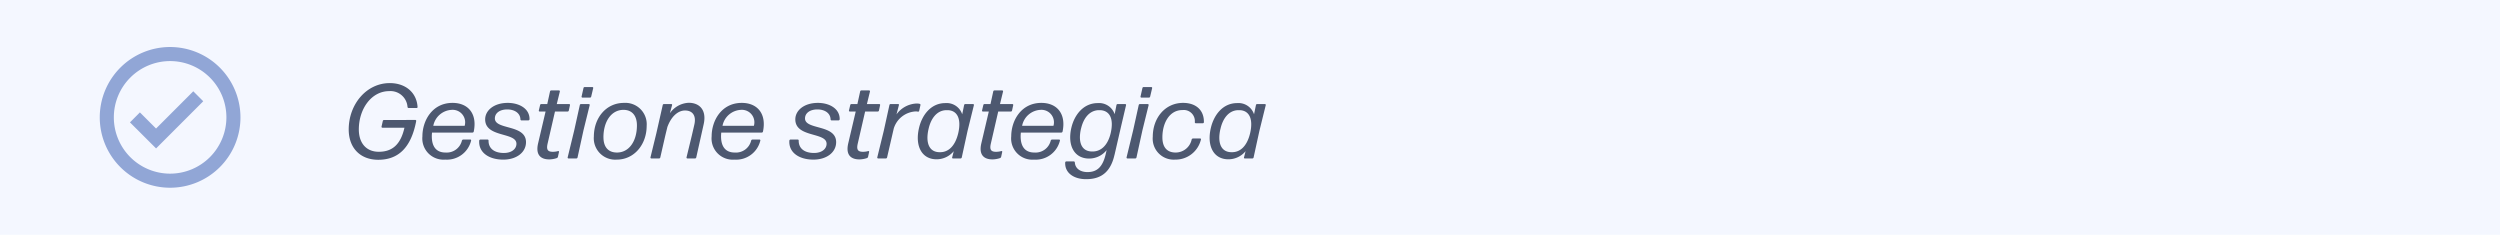 <svg xmlns="http://www.w3.org/2000/svg" width="426" height="40" viewBox="0 0 426 40">
  <g id="Raggruppa_53" data-name="Raggruppa 53" transform="translate(-648 -1244)">
    <rect id="Rettangolo_94" data-name="Rettangolo 94" width="426" height="40" transform="translate(648 1244)" fill="#f4f7ff"/>
    <path id="Tracciato_446" data-name="Tracciato 446" d="M6.444,9.448a.214.214,0,0,0-.216.18l-.216.954a.152.152,0,0,0,.144.18H9.918c-.648,2.88-2.088,4.1-4.374,4.1-2.16,0-3.4-1.512-3.4-3.8,0-3.51,2.142-6.534,5.184-6.534a2.913,2.913,0,0,1,3.114,2.7.2.2,0,0,0,.2.18h1.35a.165.165,0,0,0,.162-.18c-.162-2.5-2.088-4.068-4.734-4.068-4,0-7,3.636-7,7.9,0,3.132,1.944,5.166,5.04,5.166,3.33,0,5.58-1.962,6.462-6.606a.152.152,0,0,0-.144-.18Zm13.5,3.33a.249.249,0,0,0-.234.18,2.666,2.666,0,0,1-2.79,2.034c-1.62,0-2.34-1.062-2.34-2.772,0-.216.018-.414.036-.63H21.51a.214.214,0,0,0,.216-.18c.63-3.006-.936-4.878-3.618-4.878-3.438,0-5.13,3.006-5.13,5.706a3.612,3.612,0,0,0,3.888,3.96,4.241,4.241,0,0,0,4.41-3.24.133.133,0,0,0-.126-.18Zm.234-2.34H14.832A3.357,3.357,0,0,1,17.964,7.72,2.129,2.129,0,0,1,20.178,10.438Zm5.148-1.26c0-.9.828-1.53,2.106-1.53,1.26,0,2.214.63,2.25,1.692a.18.18,0,0,0,.18.18h1.17a.229.229,0,0,0,.2-.18c.036-1.854-1.8-2.808-3.708-2.808-2.376,0-3.852,1.3-3.852,2.808C23.67,12.49,29,11.482,29,13.5c0,.882-.81,1.566-2.142,1.566-1.656,0-2.628-.792-2.61-2.106a.157.157,0,0,0-.162-.18H22.86a.2.2,0,0,0-.2.18c-.144,2,1.62,3.24,4.1,3.24,2.286,0,3.87-1.26,3.87-2.97C30.636,10.15,25.326,11.176,25.326,9.178Zm10.926,5.706a.119.119,0,0,0-.144-.144,3.393,3.393,0,0,1-.9.126c-.864,0-1.152-.342-.882-1.458l1.242-5.4H37.71a.214.214,0,0,0,.216-.18l.2-.918a.152.152,0,0,0-.144-.18H35.874L36.4,4.588a.152.152,0,0,0-.144-.18H34.938a.214.214,0,0,0-.216.18L34.254,6.73H33.246a.214.214,0,0,0-.216.18l-.216.918a.152.152,0,0,0,.144.18h1.008l-1.278,5.436c-.468,2.034.54,2.718,1.908,2.718a4.206,4.206,0,0,0,1.26-.216.315.315,0,0,0,.216-.234Zm5.274-9.252a.214.214,0,0,0,.216-.18l.342-1.44a.152.152,0,0,0-.144-.18h-1.3a.214.214,0,0,0-.216.18L40.1,5.452a.152.152,0,0,0,.144.18ZM39.2,16a.214.214,0,0,0,.216-.18l1.008-4.608,1.062-4.3a.152.152,0,0,0-.144-.18H40.014a.214.214,0,0,0-.216.18l-.954,4.32-1.116,4.59a.152.152,0,0,0,.144.18Zm2.988-3.708A3.652,3.652,0,0,0,46.08,16.2c3.024,0,5.112-2.61,5.112-5.76a3.638,3.638,0,0,0-3.87-3.906C44.3,6.532,42.192,9.07,42.192,12.292Zm1.638.108c0-2.682,1.332-4.68,3.42-4.68,1.44,0,2.286.972,2.286,2.646,0,2.682-1.332,4.626-3.4,4.626C44.64,14.992,43.83,14.038,43.83,12.4ZM53.3,16a.214.214,0,0,0,.216-.18l.864-3.78.342-1.4C55.4,8.8,56.556,7.828,57.726,7.828c1.242,0,1.962.828,1.584,2.43L58.9,12.04l-.918,3.78a.152.152,0,0,0,.144.18h1.3a.214.214,0,0,0,.216-.18l.846-3.78.414-1.854c.54-2.358-.63-3.672-2.556-3.672a4.143,4.143,0,0,0-3.2,1.782l.378-1.386a.133.133,0,0,0-.126-.18H54.144a.214.214,0,0,0-.216.18l-1.1,4.86-.99,4.05a.152.152,0,0,0,.144.18Zm15.93-3.222a.249.249,0,0,0-.234.18,2.666,2.666,0,0,1-2.79,2.034c-1.62,0-2.34-1.062-2.34-2.772,0-.216.018-.414.036-.63h6.894a.214.214,0,0,0,.216-.18c.63-3.006-.936-4.878-3.618-4.878-3.438,0-5.13,3.006-5.13,5.706A3.612,3.612,0,0,0,66.15,16.2a4.24,4.24,0,0,0,4.41-3.24.133.133,0,0,0-.126-.18Zm.234-2.34H64.116A3.357,3.357,0,0,1,67.248,7.72,2.129,2.129,0,0,1,69.462,10.438Zm8.712-1.26c0-.9.828-1.53,2.106-1.53,1.26,0,2.214.63,2.25,1.692a.18.18,0,0,0,.18.18h1.17a.229.229,0,0,0,.2-.18c.036-1.854-1.8-2.808-3.708-2.808-2.376,0-3.852,1.3-3.852,2.808,0,3.15,5.328,2.142,5.328,4.158,0,.882-.81,1.566-2.142,1.566-1.656,0-2.628-.792-2.61-2.106a.157.157,0,0,0-.162-.18H75.708a.2.2,0,0,0-.2.18c-.144,2,1.62,3.24,4.1,3.24,2.286,0,3.87-1.26,3.87-2.97C83.484,10.15,78.174,11.176,78.174,9.178ZM89.1,14.884a.119.119,0,0,0-.144-.144,3.393,3.393,0,0,1-.9.126c-.864,0-1.152-.342-.882-1.458l1.242-5.4h2.142a.214.214,0,0,0,.216-.18l.2-.918a.152.152,0,0,0-.144-.18H88.722l.522-2.142a.152.152,0,0,0-.144-.18H87.786a.214.214,0,0,0-.216.18L87.1,6.73H86.094a.214.214,0,0,0-.216.18l-.216.918a.152.152,0,0,0,.144.18h1.008l-1.278,5.436c-.468,2.034.54,2.718,1.908,2.718a4.206,4.206,0,0,0,1.26-.216.315.315,0,0,0,.216-.234ZM91.944,16a.214.214,0,0,0,.216-.18l1.134-4.914a4.125,4.125,0,0,1,3.69-2.916,1.614,1.614,0,0,1,.432.036.186.186,0,0,0,.216-.162l.216-.972a.178.178,0,0,0-.144-.2,2.008,2.008,0,0,0-.486-.054,4.433,4.433,0,0,0-3.456,1.854l.414-1.584a.133.133,0,0,0-.126-.18H92.772a.214.214,0,0,0-.216.18L91.6,11.266,90.486,15.82a.152.152,0,0,0,.144.18Zm7.29-5.058c.414-1.818,1.44-3.1,2.952-3.168h.378c1.584.09,2.286,1.512,1.71,3.96-.522,2.142-1.656,3.222-3.114,3.2C99.306,14.956,98.676,13.318,99.234,10.942ZM104.67,16a.214.214,0,0,0,.216-.18l.99-4.536,1.08-4.374a.152.152,0,0,0-.144-.18H105.5a.214.214,0,0,0-.216.18l-.324,1.566a2.787,2.787,0,0,0-2.88-1.908c-2.43,0-3.96,2-4.482,4.248-.72,3.1.5,5.328,2.988,5.328a3.788,3.788,0,0,0,2.934-1.386l-.27,1.062a.133.133,0,0,0,.126.18Zm7.11-1.116a.119.119,0,0,0-.144-.144,3.393,3.393,0,0,1-.9.126c-.864,0-1.152-.342-.882-1.458l1.242-5.4h2.142a.214.214,0,0,0,.216-.18l.2-.918a.152.152,0,0,0-.144-.18H111.4l.522-2.142a.152.152,0,0,0-.144-.18h-1.314a.214.214,0,0,0-.216.18l-.468,2.142h-1.008a.214.214,0,0,0-.216.18l-.216.918a.152.152,0,0,0,.144.18h1.008l-1.278,5.436c-.468,2.034.54,2.718,1.908,2.718a4.206,4.206,0,0,0,1.26-.216.315.315,0,0,0,.216-.234Zm8.5-2.106a.249.249,0,0,0-.234.18,2.666,2.666,0,0,1-2.79,2.034c-1.62,0-2.34-1.062-2.34-2.772,0-.216.018-.414.036-.63h6.894a.214.214,0,0,0,.216-.18c.63-3.006-.936-4.878-3.618-4.878-3.438,0-5.13,3.006-5.13,5.706A3.612,3.612,0,0,0,117.2,16.2a4.241,4.241,0,0,0,4.41-3.24.133.133,0,0,0-.126-.18Zm.234-2.34h-5.346A3.357,3.357,0,0,1,118.3,7.72,2.129,2.129,0,0,1,120.51,10.438Zm4.7.468c.414-1.8,1.44-3.06,2.952-3.132h.36c1.6.108,2.3,1.494,1.728,3.942-.5,2.07-1.656,3.114-3.114,3.1C125.28,14.83,124.668,13.228,125.208,10.906Zm5.706,4.464,1.134-4.932.828-3.528a.152.152,0,0,0-.144-.18h-1.278a.214.214,0,0,0-.216.18l-.306,1.548a2.8,2.8,0,0,0-2.88-1.89c-2.43,0-3.978,1.98-4.5,4.212-.7,3.042.522,5.238,3.024,5.238a3.807,3.807,0,0,0,2.988-1.44l-.18.774c-.5,2.052-1.422,2.97-3.078,2.97-1.188,0-2.088-.576-2.16-1.638a.185.185,0,0,0-.2-.18h-1.242a.2.2,0,0,0-.2.18c-.09,1.89,1.638,2.88,3.618,2.844C128.88,19.528,130.32,18.034,130.914,15.37Zm5.85-9.738a.214.214,0,0,0,.216-.18l.342-1.44a.152.152,0,0,0-.144-.18h-1.3a.214.214,0,0,0-.216.18l-.324,1.44a.152.152,0,0,0,.144.18ZM134.442,16a.214.214,0,0,0,.216-.18l1.008-4.608,1.062-4.3a.152.152,0,0,0-.144-.18h-1.332a.214.214,0,0,0-.216.18l-.954,4.32-1.116,4.59a.152.152,0,0,0,.144.18Zm11.2-3.222a.133.133,0,0,0-.126-.18h-1.224a.249.249,0,0,0-.234.18,2.792,2.792,0,0,1-2.718,2.214c-1.53,0-2.268-.954-2.268-2.592,0-2.448,1.206-4.644,3.4-4.644a1.894,1.894,0,0,1,2.124,2.07.18.18,0,0,0,.18.18h1.188a.194.194,0,0,0,.18-.18c.036-2.088-1.386-3.294-3.546-3.294-3.06,0-5.166,2.556-5.166,5.778a3.578,3.578,0,0,0,3.8,3.888A4.444,4.444,0,0,0,145.638,12.778Zm3.33-1.836c.414-1.818,1.44-3.1,2.952-3.168h.378c1.584.09,2.286,1.512,1.71,3.96-.522,2.142-1.656,3.222-3.114,3.2C149.04,14.956,148.41,13.318,148.968,10.942ZM154.4,16a.214.214,0,0,0,.216-.18l.99-4.536,1.08-4.374a.152.152,0,0,0-.144-.18h-1.314a.214.214,0,0,0-.216.18l-.324,1.566a2.787,2.787,0,0,0-2.88-1.908c-2.43,0-3.96,2-4.482,4.248-.72,3.1.5,5.328,2.988,5.328a3.788,3.788,0,0,0,2.934-1.386l-.27,1.062a.133.133,0,0,0,.126.18Z" transform="translate(707 1255)" fill="#4d5870"/>
    <g id="bx-check-circle" transform="translate(649 1236.012)">
      <path id="Tracciato_427" data-name="Tracciato 427" d="M27.988,16A11.988,11.988,0,1,0,39.975,27.988,12,12,0,0,0,27.988,16Zm0,21.578a9.59,9.59,0,1,1,9.59-9.59A9.6,9.6,0,0,1,27.988,37.578Z" fill="#91a6d6"/>
      <path id="Tracciato_428" data-name="Tracciato 428" d="M54.753,72.69,52,69.939l-1.693,1.7,4.451,4.441,8.039-8.039-1.7-1.7Z" transform="translate(-29.164 -42.8)" fill="#91a6d6"/>
    </g>
  </g>
</svg>

